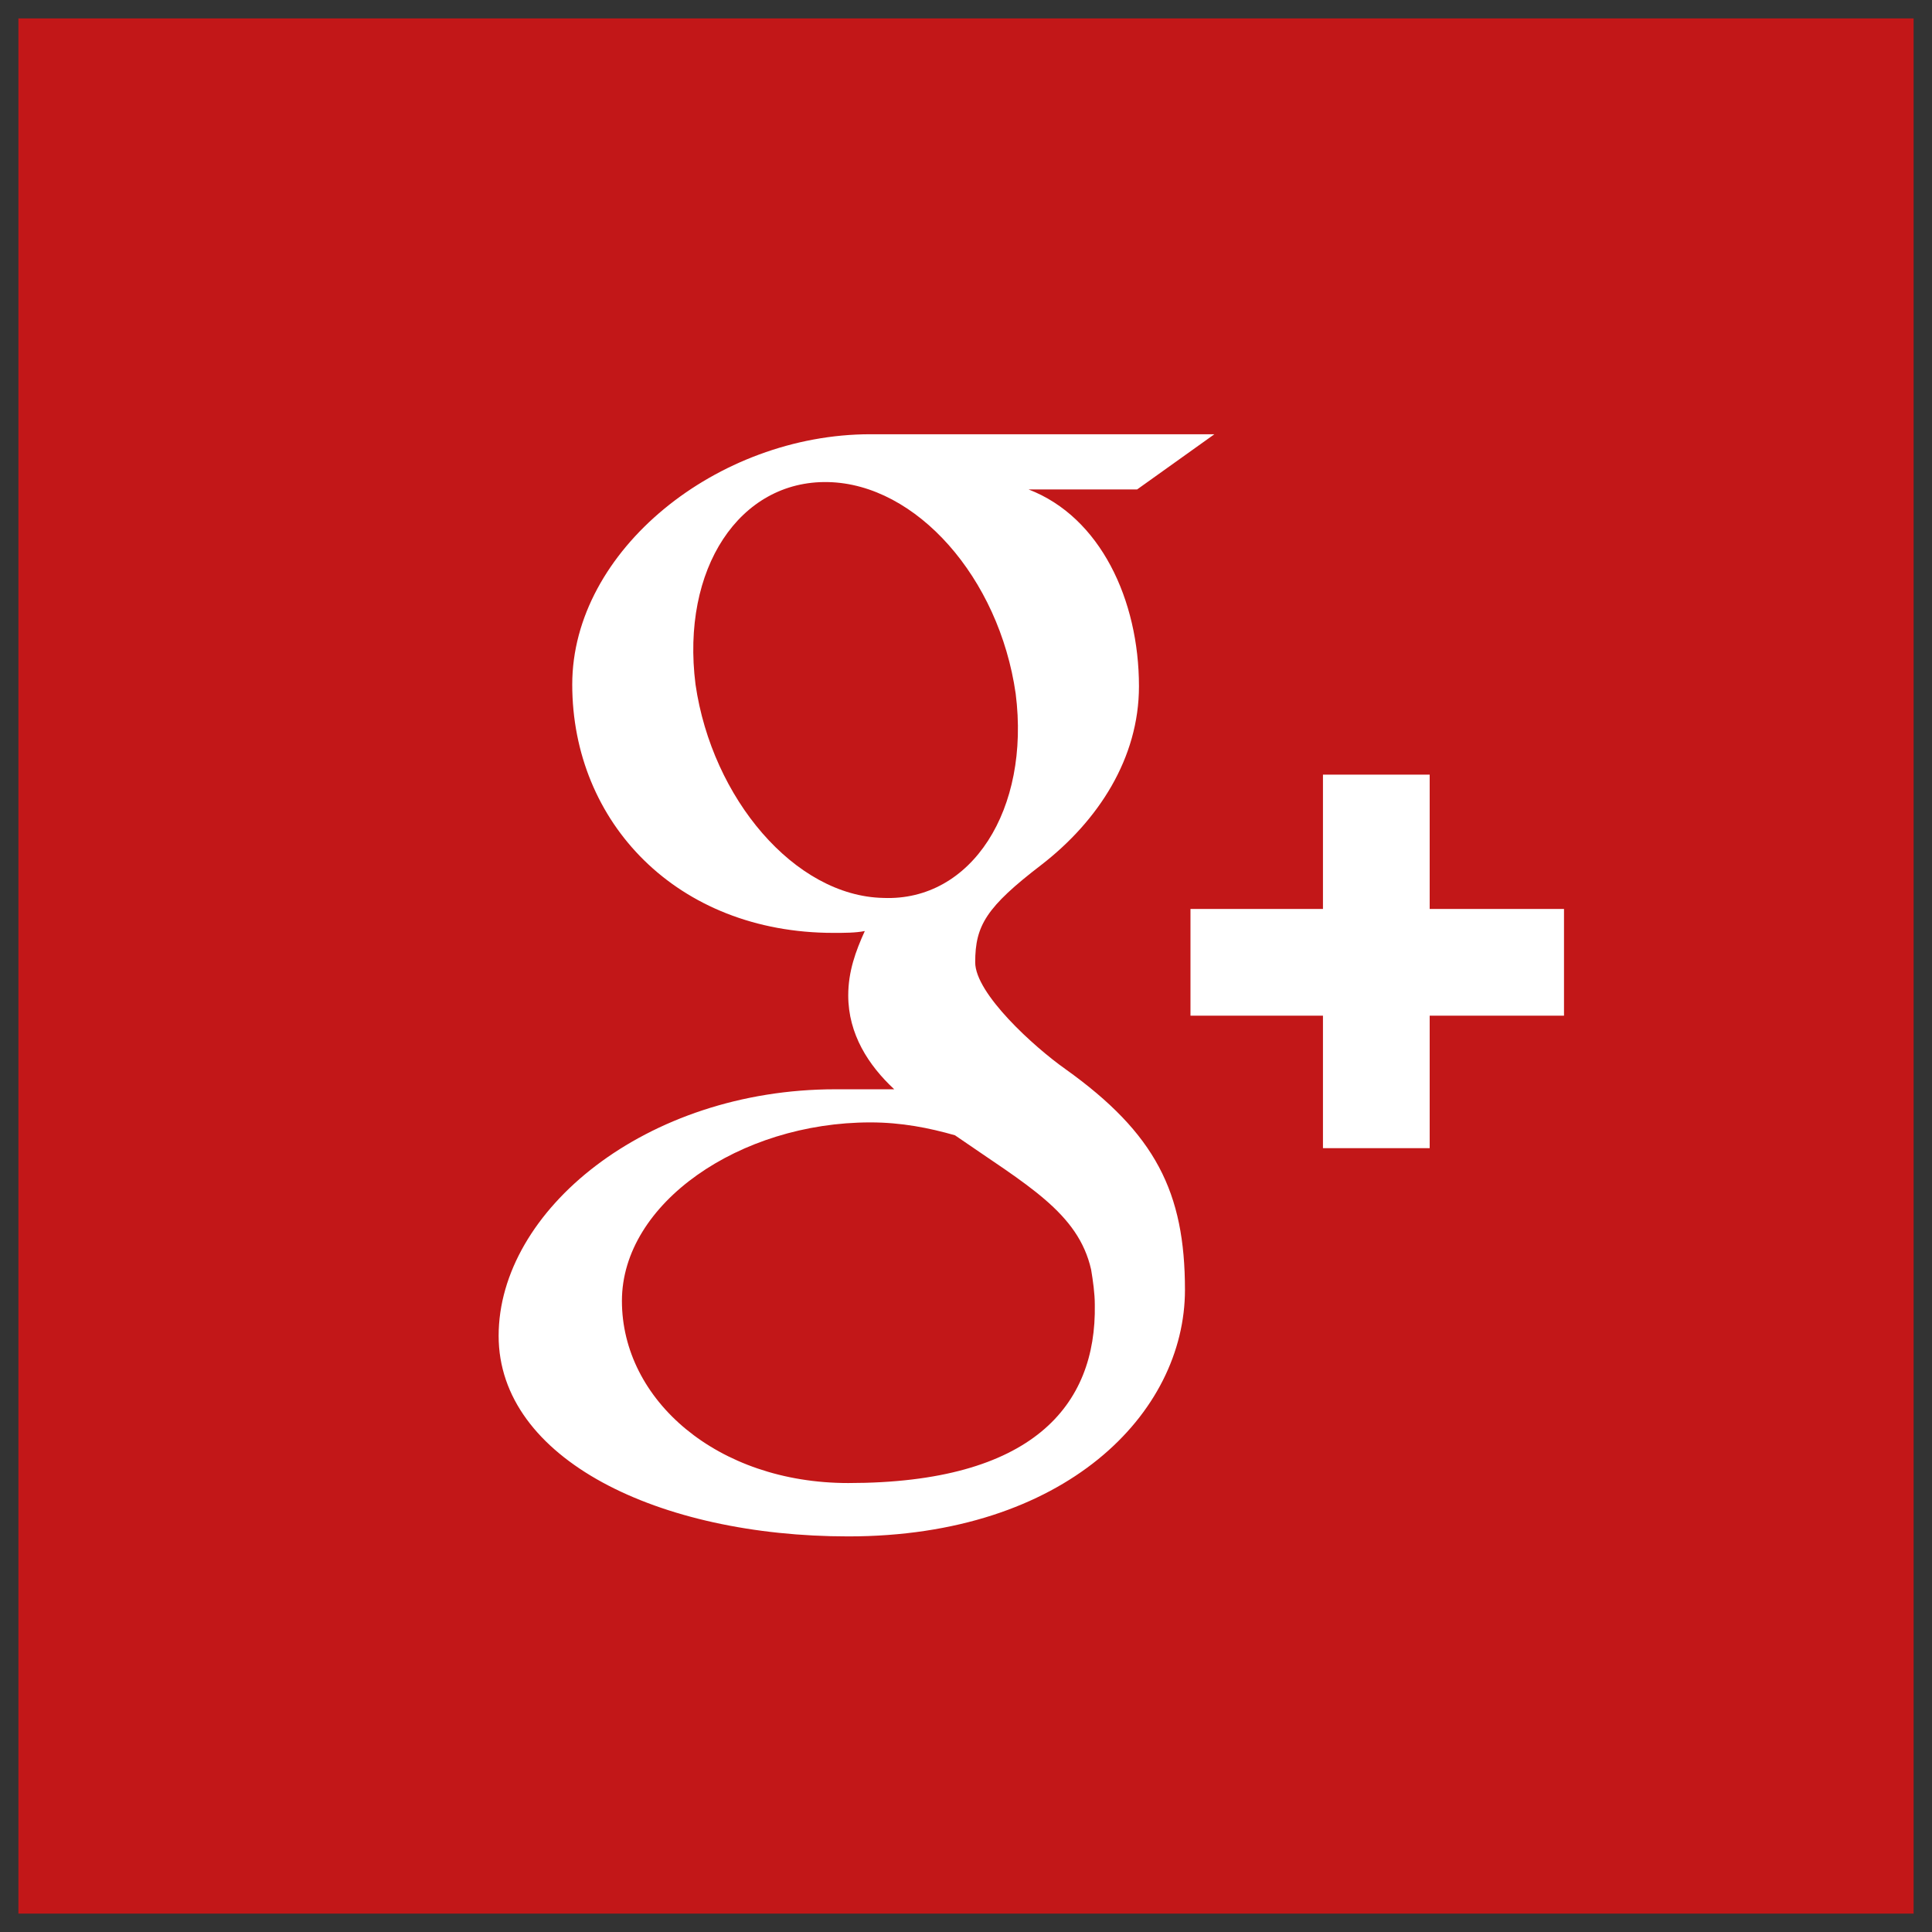<?xml version="1.0" encoding="utf-8"?>
<!-- Generator: Adobe Illustrator 21.1.0, SVG Export Plug-In . SVG Version: 6.00 Build 0)  -->
<svg version="1.1" id="Ebene_1" xmlns="http://www.w3.org/2000/svg" xmlns:xlink="http://www.w3.org/1999/xlink" x="0px" y="0px"
	 viewBox="0 0 105 105" style="enable-background:new 0 0 105 105;" xml:space="preserve">
<rect x="0" y="0" width="105" height="105" fill="#333333" stroke="none"/>
<style type="text/css">
	.st0{fill:#C21718;}
	.st1{fill:#FFFFFF;}
	.st2{fill:none;}
</style>
<g>
	<rect x="1" y="1" class="st0" width="103" height="103"/>
	<g>
		<path class="st1" d="M57.9,58.1C56.2,56.9,53,54,53,52.3c0-2,0.6-3,3.6-5.3c3.1-2.4,5.3-5.8,5.3-9.7c0-4.7-2.1-9.2-6-10.7h5.9
			l4.2-3H47.3c-8.3,0-16.2,6.3-16.2,13.6c0,7.5,5.7,13.5,14.2,13.5c0.6,0,1.2,0,1.7-0.1c-0.5,1.1-0.9,2.2-0.9,3.5
			c0,2.1,1.1,3.8,2.5,5.1c-1.1,0-2.1,0-3.2,0c-10.3,0-18.3,6.6-18.3,13.4c0,6.7,8.7,10.9,19,10.9c11.8,0,18.3-6.7,18.3-13.4
			C64.4,64.8,62.8,61.6,57.9,58.1z M48,48.8c-4.8-0.1-9.3-5.4-10.2-11.6c-0.8-6.3,2.4-11.1,7.2-11c4.8,0.1,9.3,5.2,10.2,11.5
			C56,44,52.8,49,48,48.8z M46.1,80.6c-7.1,0-12.3-4.5-12.3-9.9c0-5.3,6.4-9.7,13.5-9.7c1.7,0,3.2,0.3,4.6,0.7
			c3.9,2.7,6.7,4.2,7.4,7.3c0.1,0.6,0.2,1.3,0.2,1.9C59.6,76.4,56.1,80.6,46.1,80.6z"/>
		<polygon class="st1" points="77.7,49.4 77.7,42.1 71.9,42.1 71.9,49.4 64.7,49.4 64.7,55.2 71.9,55.2 71.9,62.4 77.7,62.4 
			77.7,55.2 85,55.2 85,49.4 		"/>
	</g>
</g>
<rect class="st2" width="105" height="105"/>
</svg>
